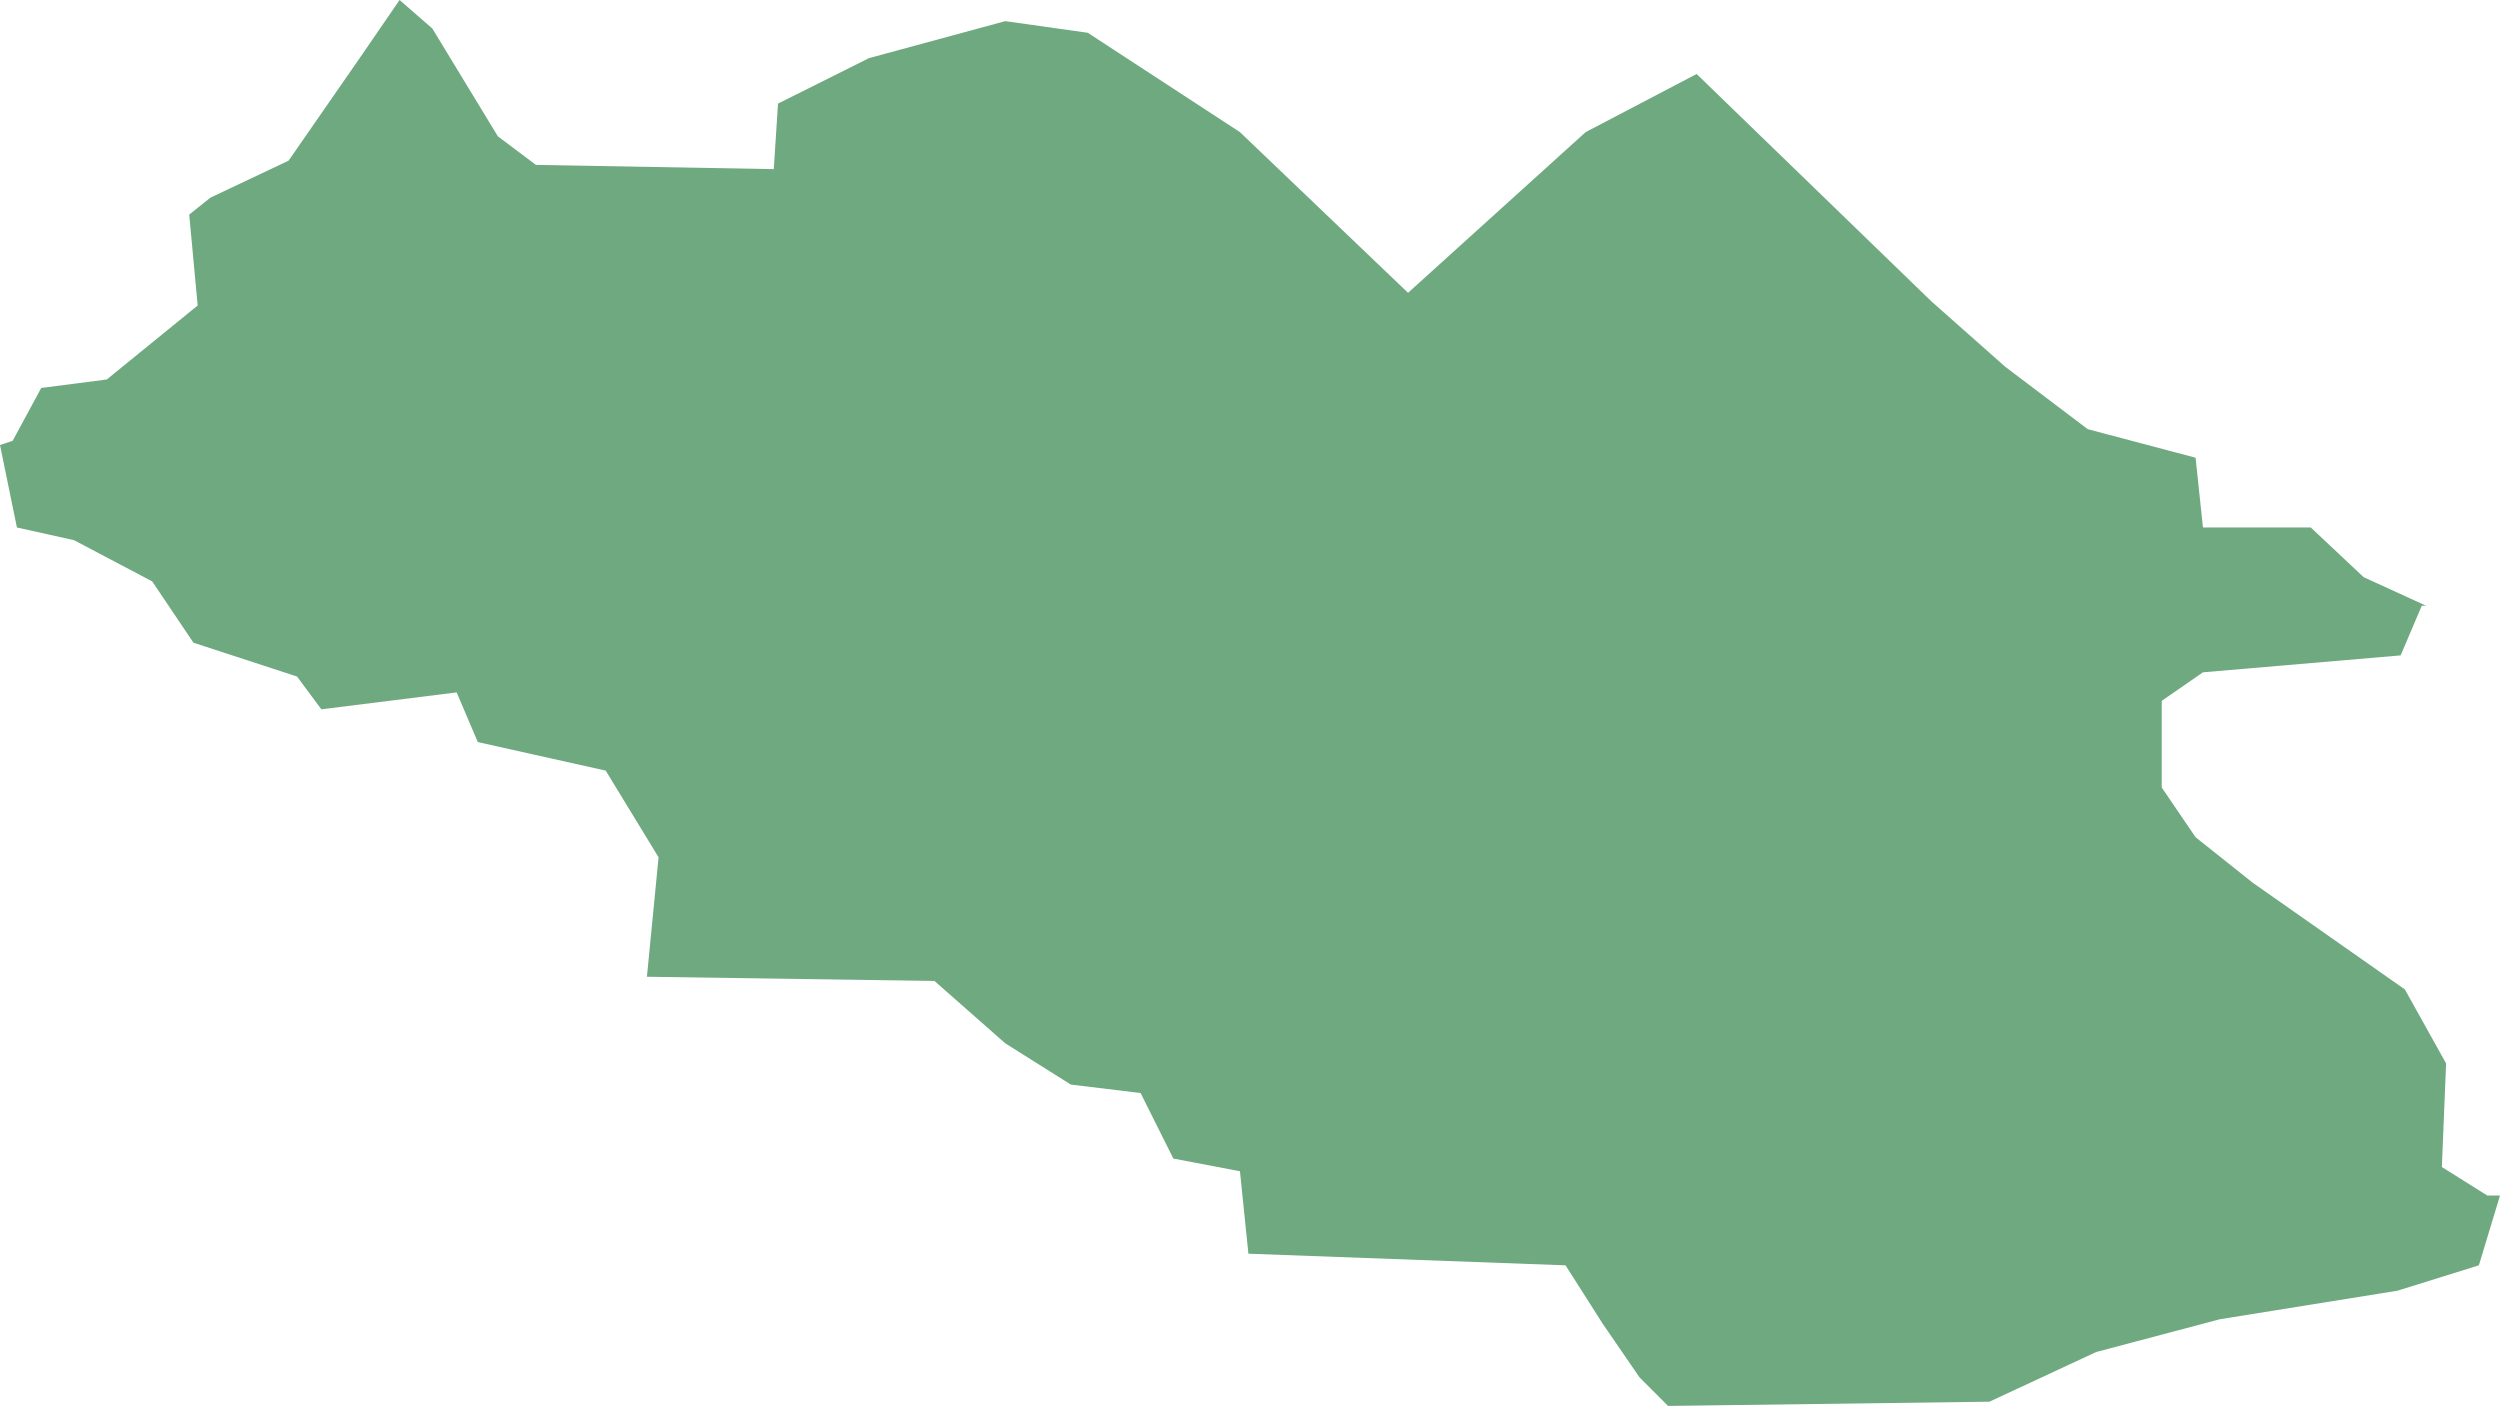 <?xml version="1.0" encoding="UTF-8"?>
<!DOCTYPE svg PUBLIC "-//W3C//DTD SVG 1.1//EN" "http://www.w3.org/Graphics/SVG/1.1/DTD/svg11.dtd">
<!-- Creator: CorelDRAW X8 -->
<svg xmlns="http://www.w3.org/2000/svg" xml:space="preserve" width="100%" height="100%" version="1.1" shape-rendering="geometricPrecision" text-rendering="geometricPrecision" image-rendering="optimizeQuality" fill-rule="evenodd" clip-rule="evenodd"
viewBox="0 0 2365 1330"
 xmlns:xlink="http://www.w3.org/1999/xlink">
 <g id="Layer_x0020_1">
  <g id="Layers">
   <g id="India_Districts_selection">
    <polygon fill="#6EA97F" points="2365,1131 2345,1197 2268,1221 2100,1248 1983,1279 1882,1326 1578,1330 1551,1303 1516,1252 1481,1197 1181,1186 1173,1108 1110,1096 1079,1034 1013,1026 951,987 884,928 612,924 623,811 573,729 452,702 432,655 304,671 281,640 183,608 144,550 70,511 16,499 0,421 12,417 39,367 101,359 187,289 179,203 199,187 273,152 343,51 378,0 409,27 471,129 507,156 732,160 736,98 822,55 951,20 1029,31 1173,125 1332,277 1500,125 1605,70 1827,285 1897,347 1975,406 2077,433 2084,499 2186,499 2236,546 2295,573 2291,573 2271,620 2084,636 2045,663 2045,745 2077,792 2131,835 2275,936 2314,1006 2310,1104 2353,1131 "/>
   </g>
  </g>
 </g>
</svg>
